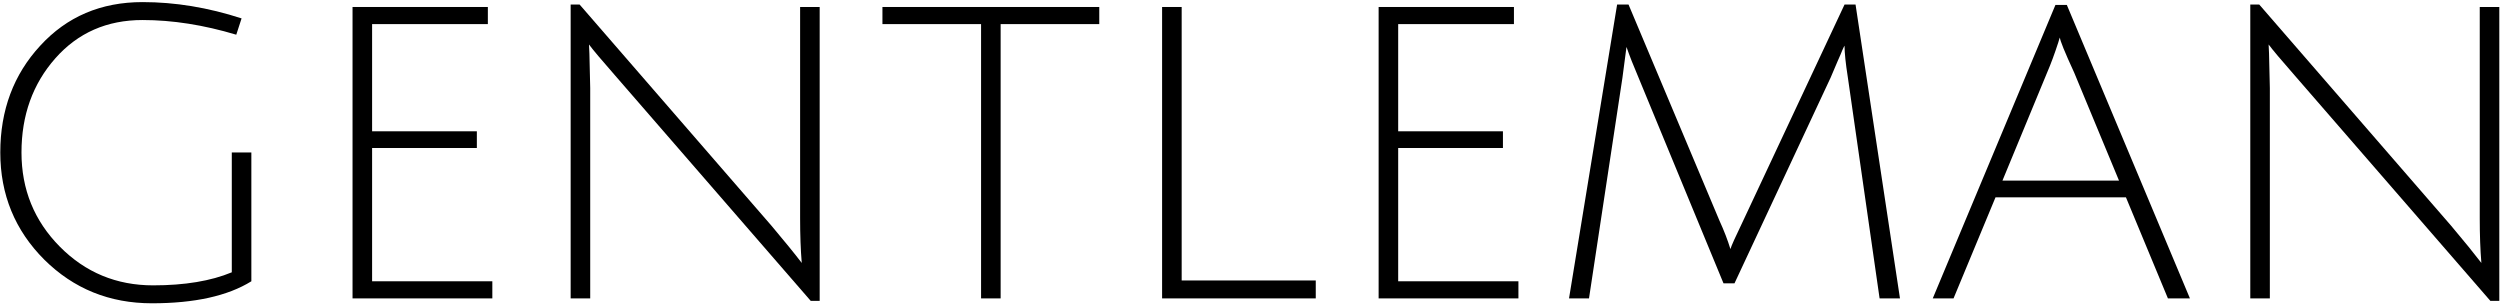 <?xml version="1.0" encoding="UTF-8"?> <svg xmlns="http://www.w3.org/2000/svg" width="687" height="84" viewBox="0 0 687 84" fill="none"><path d="M623.53 14.688L623.754 24.208V82H618.378V1.248H620.842L673.594 62.064C677.178 66.32 679.94 69.717 681.882 72.256C681.583 68.672 681.434 64.565 681.434 59.936V1.92H686.81V82.672H684.346L630.586 20.736C626.852 16.48 624.463 13.643 623.418 12.224L623.53 14.688Z" fill="black"></path><path d="M548.368 54.224L536.832 82H531.12L564.832 1.36H567.968L601.792 82H595.744L584.208 54.224H548.368ZM566.064 10.32C565.989 10.395 565.84 10.843 565.616 11.664C564.571 14.875 563.563 17.6 562.592 19.84L550.272 49.632H582.304L569.984 19.952C567.371 14.277 566.064 11.067 566.064 10.32Z" fill="black"></path><path d="M476.64 77.856H473.616L450.208 21.184C448.864 18.048 447.781 15.285 446.96 12.896L445.84 21.408L436.656 82H431.168L444.384 1.248H447.52L472.496 60.608C473.765 63.371 474.773 65.984 475.52 68.448C475.744 67.627 476.901 65.051 478.992 60.72L506.88 1.248H509.904L522.112 82H516.512L507.776 21.184C507.179 17.376 506.88 14.501 506.88 12.56C506.805 12.635 506.619 13.008 506.32 13.68C506.096 14.277 505.648 15.323 504.976 16.816C504.379 18.235 503.744 19.728 503.072 21.296L476.64 77.856Z" fill="black"></path><path d="M378.846 82V1.92H416.03V6.624H384.222V36.08H413.006V40.672H384.222V77.296H417.262V82H378.846Z" fill="black"></path><path d="M319.346 82V1.92H324.722V77.072H361.57V82H319.346Z" fill="black"></path><path d="M269.599 6.624H242.495V1.92H302.079V6.624H274.975V82H269.599V6.624Z" fill="black"></path><path d="M161.967 14.688L162.191 24.208V82H156.815V1.248H159.279L212.031 62.064C215.615 66.32 218.378 69.717 220.319 72.256C220.021 68.672 219.871 64.565 219.871 59.936V1.92H225.247V82.672H222.783L169.023 20.736C165.29 16.48 162.901 13.643 161.855 12.224L161.967 14.688Z" fill="black"></path><path d="M96.878 82V1.92H134.062V6.624H102.254V36.08H131.038V40.672H102.254V77.296H135.294V82H96.878Z" fill="black"></path><path d="M39.168 5.504C29.387 5.504 21.397 9.013 15.2 16.032C9.003 23.051 5.904 31.675 5.904 41.904C5.904 52.059 9.413 60.683 16.432 67.776C23.451 74.869 32 78.416 42.08 78.416C50.741 78.416 57.947 77.221 63.696 74.832V41.904H69.072V77.296C62.576 81.328 53.467 83.344 41.744 83.344C30.096 83.344 20.24 79.349 12.176 71.36C4.112 63.296 0.08 53.477 0.08 41.904C0.08 30.256 3.739 20.475 11.056 12.56C18.373 4.571 27.744 0.576 39.168 0.576C48.128 0.576 57.2 2.069 66.384 5.056L64.928 9.536C55.968 6.848 47.381 5.504 39.168 5.504Z" fill="black"></path></svg> 